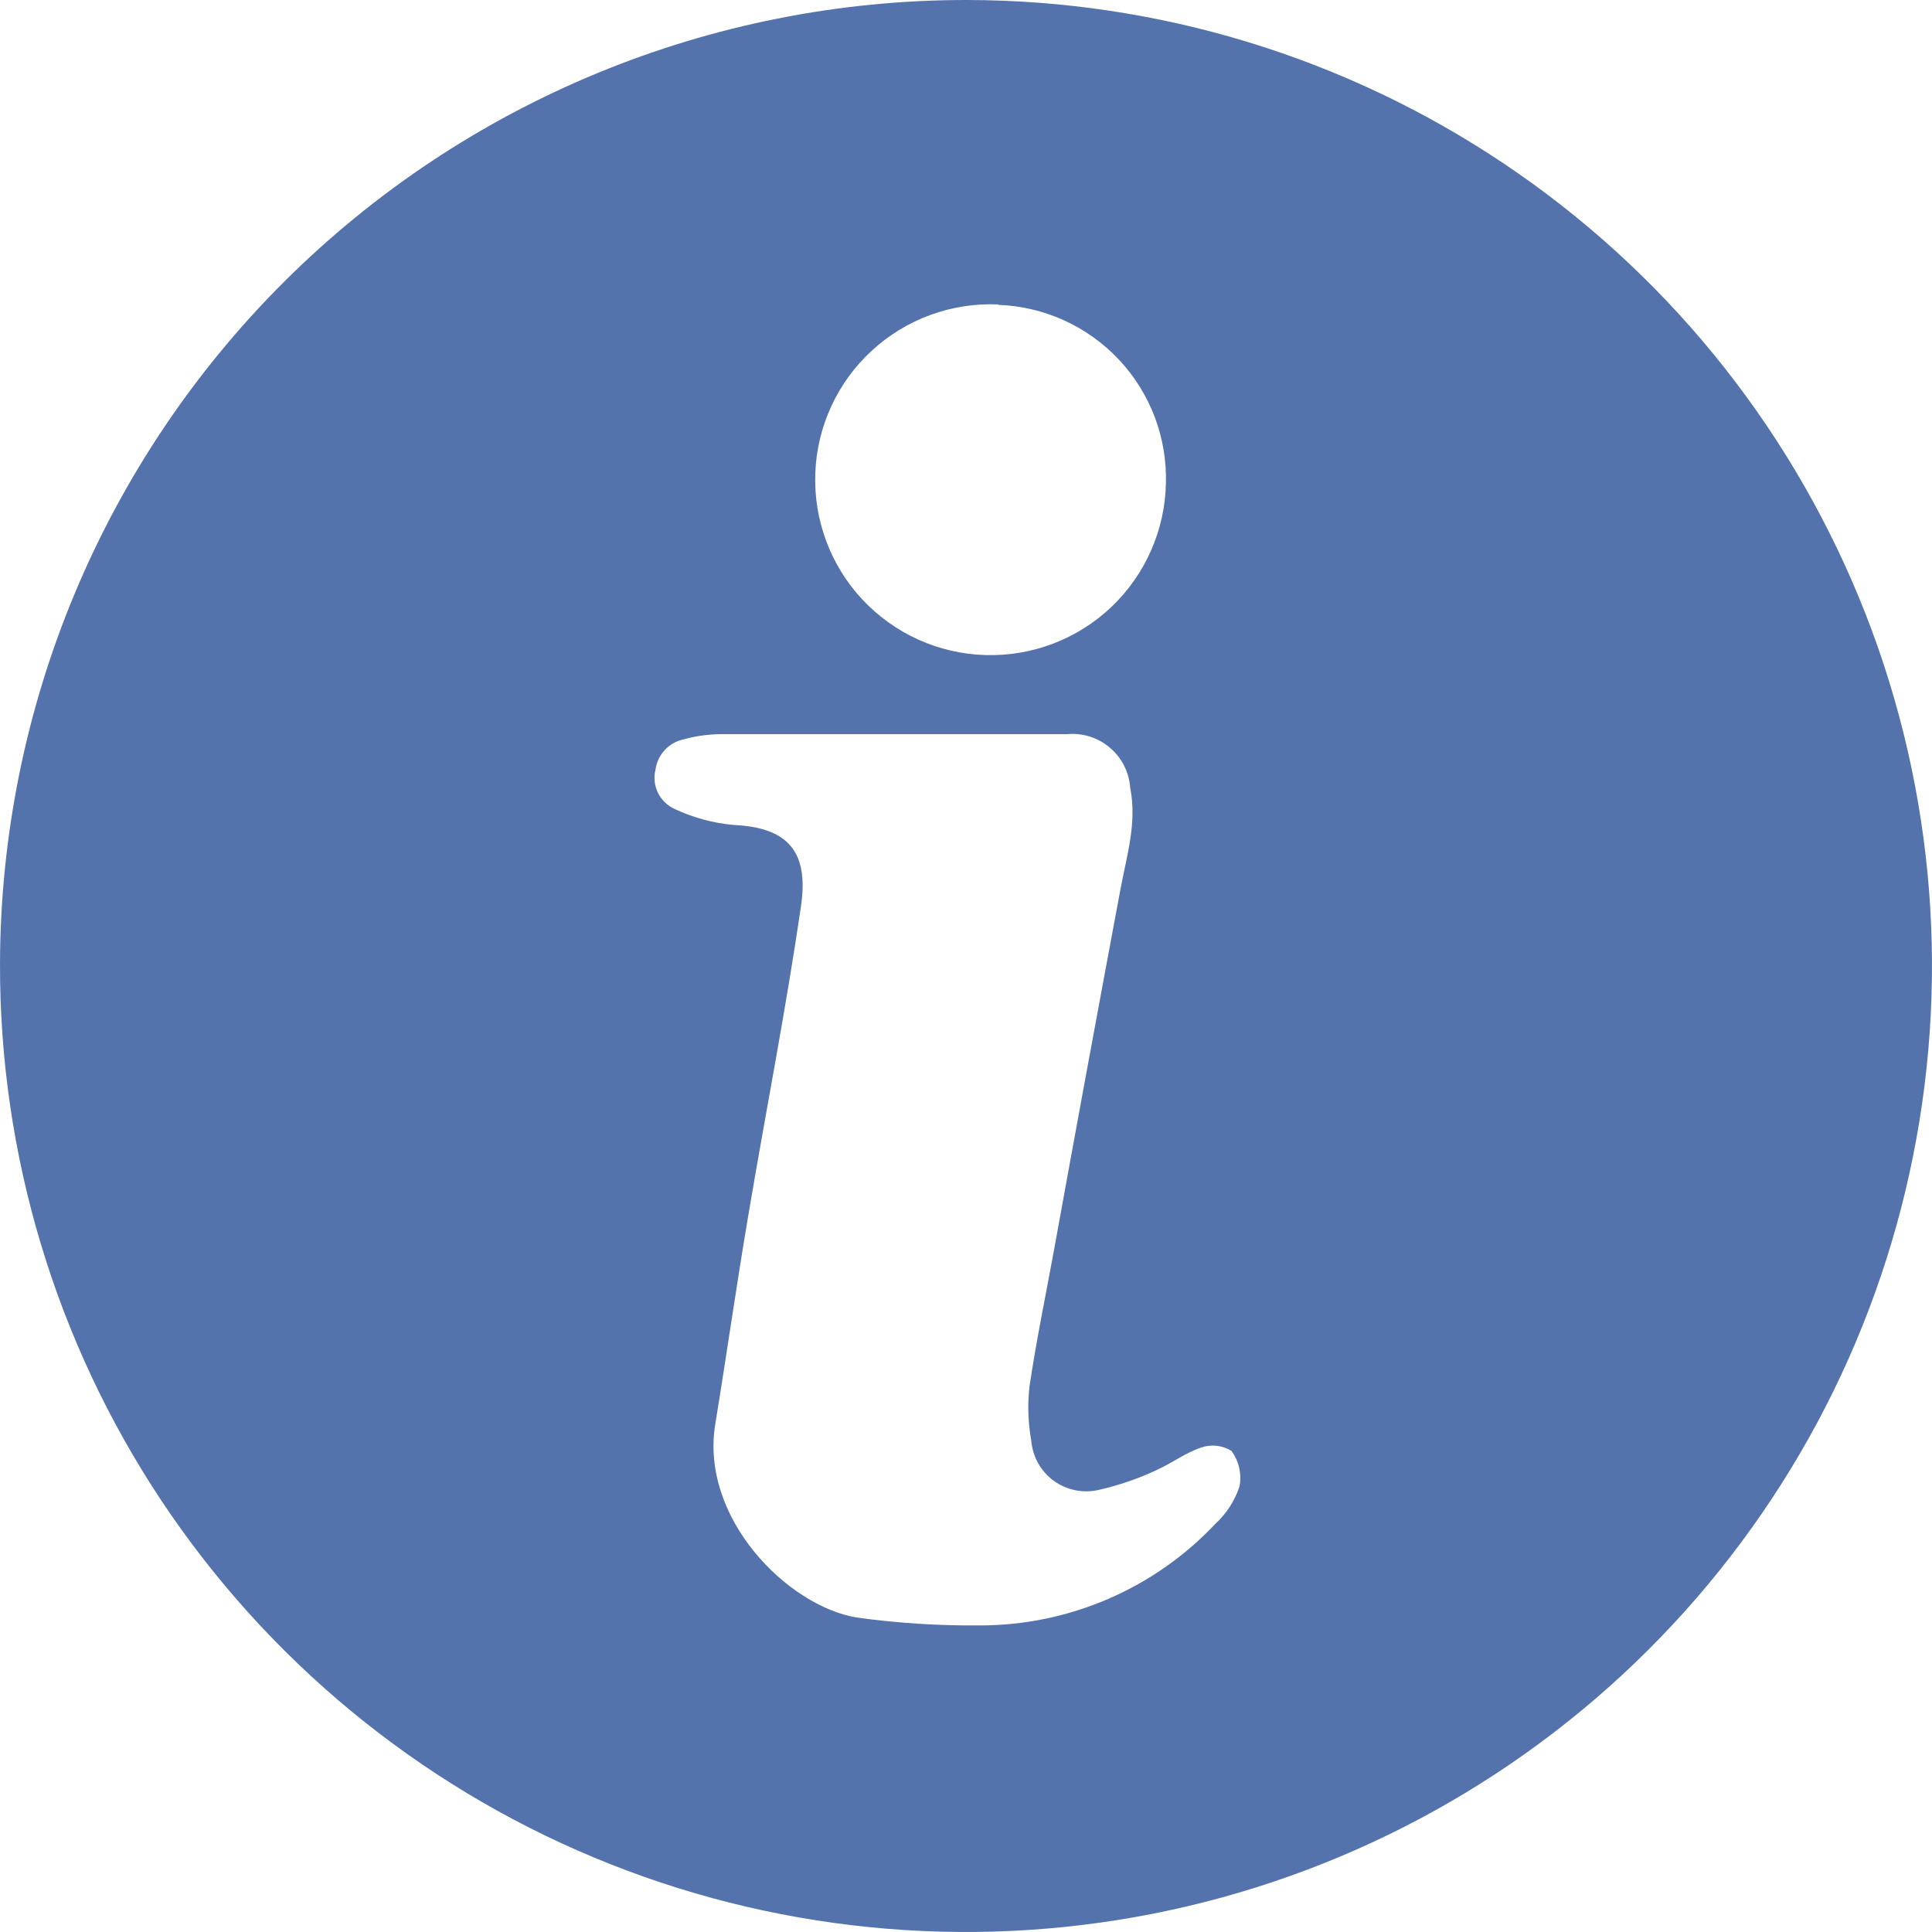 <svg width="19" height="19" viewBox="0 0 19 19" fill="none" xmlns="http://www.w3.org/2000/svg">
<path d="M9.509 0C11.389 0.002 13.226 0.561 14.787 1.607C16.349 2.653 17.565 4.139 18.282 5.877C18.999 7.614 19.184 9.526 18.814 11.368C18.445 13.211 17.537 14.903 16.205 16.23C14.874 17.556 13.179 18.458 11.335 18.821C9.491 19.184 7.58 18.992 5.845 18.269C4.11 17.546 2.629 16.324 1.588 14.759C0.548 13.194 -0.005 11.355 3.2553e-05 9.475C0.007 6.958 1.012 4.547 2.795 2.77C4.577 0.994 6.993 -0.002 9.509 0L9.509 0ZM8.784 7.22H7.089H7.089C6.965 7.221 6.843 7.238 6.724 7.271C6.579 7.301 6.468 7.419 6.447 7.566C6.406 7.725 6.487 7.89 6.637 7.957C6.819 8.042 7.015 8.095 7.216 8.113C7.744 8.138 7.957 8.369 7.877 8.913C7.729 9.929 7.53 10.938 7.359 11.953C7.243 12.637 7.146 13.323 7.034 14.007C6.884 14.928 7.742 15.793 8.424 15.907C8.829 15.963 9.236 15.989 9.644 15.985C10.518 15.983 11.354 15.622 11.953 14.985C12.062 14.885 12.143 14.759 12.19 14.618C12.213 14.496 12.184 14.369 12.111 14.269C12.021 14.213 11.911 14.201 11.812 14.236C11.656 14.288 11.518 14.394 11.366 14.461V14.461C11.188 14.544 11.002 14.607 10.811 14.651C10.657 14.688 10.494 14.657 10.365 14.564C10.236 14.471 10.155 14.326 10.142 14.168C10.11 13.991 10.104 13.811 10.125 13.632C10.19 13.191 10.281 12.755 10.361 12.318C10.577 11.126 10.797 9.933 11.02 8.74C11.081 8.413 11.183 8.092 11.115 7.748V7.748C11.104 7.595 11.033 7.453 10.916 7.354C10.8 7.254 10.648 7.206 10.495 7.22H8.784L8.784 7.22ZM9.817 2.994C9.358 2.974 8.91 3.138 8.572 3.45C8.234 3.762 8.034 4.196 8.018 4.655C8.001 5.114 8.168 5.562 8.482 5.897C8.797 6.233 9.232 6.429 9.691 6.442C10.151 6.456 10.597 6.285 10.93 5.969C11.263 5.652 11.456 5.215 11.466 4.756C11.479 4.304 11.313 3.866 11.004 3.537C10.695 3.208 10.268 3.014 9.817 2.998V2.994Z" fill="#5473AD"/>
</svg>
